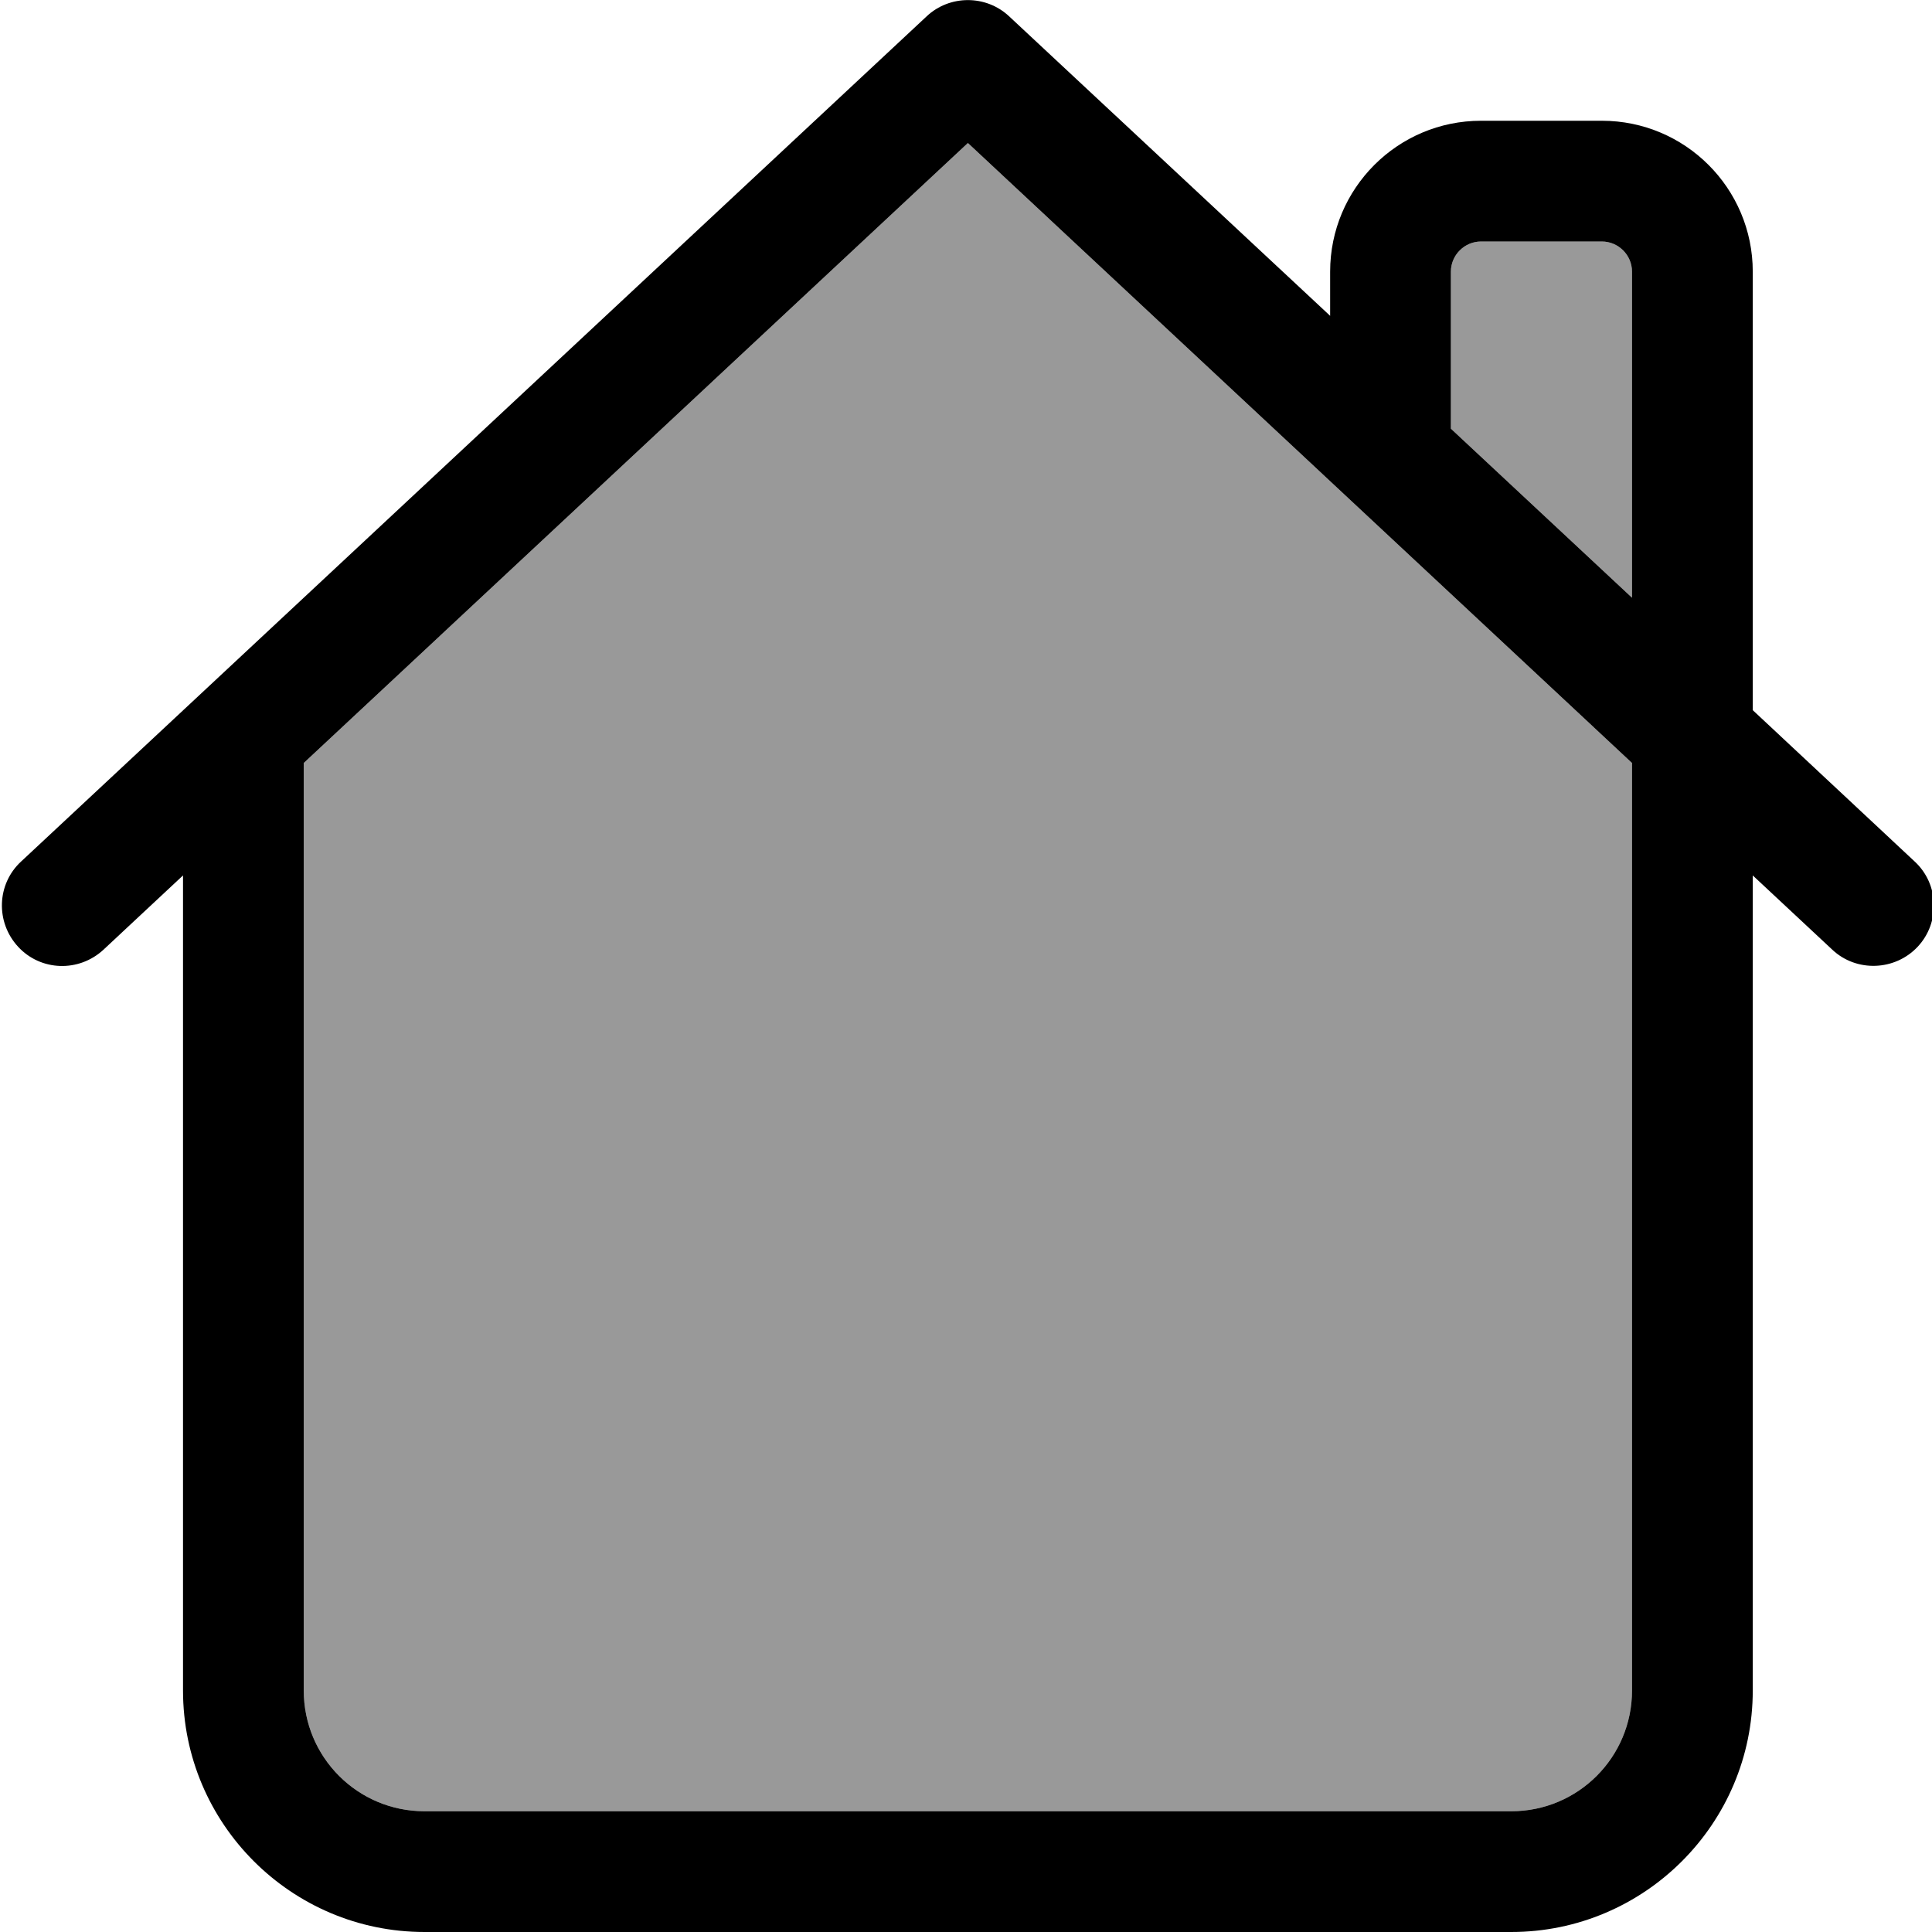 <svg xmlns="http://www.w3.org/2000/svg" viewBox="0 0 512 512"><!--! Font Awesome Pro 7.0.0 by @fontawesome - https://fontawesome.com License - https://fontawesome.com/license (Commercial License) Copyright 2025 Fonticons, Inc. --><path style="fill:currentColor;opacity:.4" d="M80.5 202.2l0 245.8c0 17.7 14.3 32 32 32l288 0c17.7 0 32-14.3 32-32l0-245.8-176-164.3-176 164.3zM384.5 72l0 41.6 48 44.8 0-86.4c0-4.4-3.6-8-8-8l-32 0c-4.4 0-8 3.6-8 8z"/><path style="fill:currentColor;opacity:1" d="M245.6 4.3c6.1-5.7 15.7-5.7 21.8 0l85.1 79.4 0-11.7c0-22.1 17.9-40 40-40l32 0c22.1 0 40 17.9 40 40l0 116.2 42.9 40.1c6.5 6 6.8 16.2 .8 22.6s-16.2 6.8-22.6 .8l-21.1-19.7 0 216c0 35.3-28.7 64-64 64l-288 0c-35.3 0-64-28.7-64-64l0-216-21.1 19.7c-6.5 6-16.6 5.7-22.6-.8s-5.7-16.6 .8-22.6l240-224zM432.5 158.4l0-86.4c0-4.4-3.6-8-8-8l-32 0c-4.4 0-8 3.6-8 8l0 41.6 48 44.8zM256.5 37.9l-176 164.3 0 245.8c0 17.7 14.3 32 32 32l288 0c17.7 0 32-14.3 32-32l0-245.8-176-164.3z"/></svg>